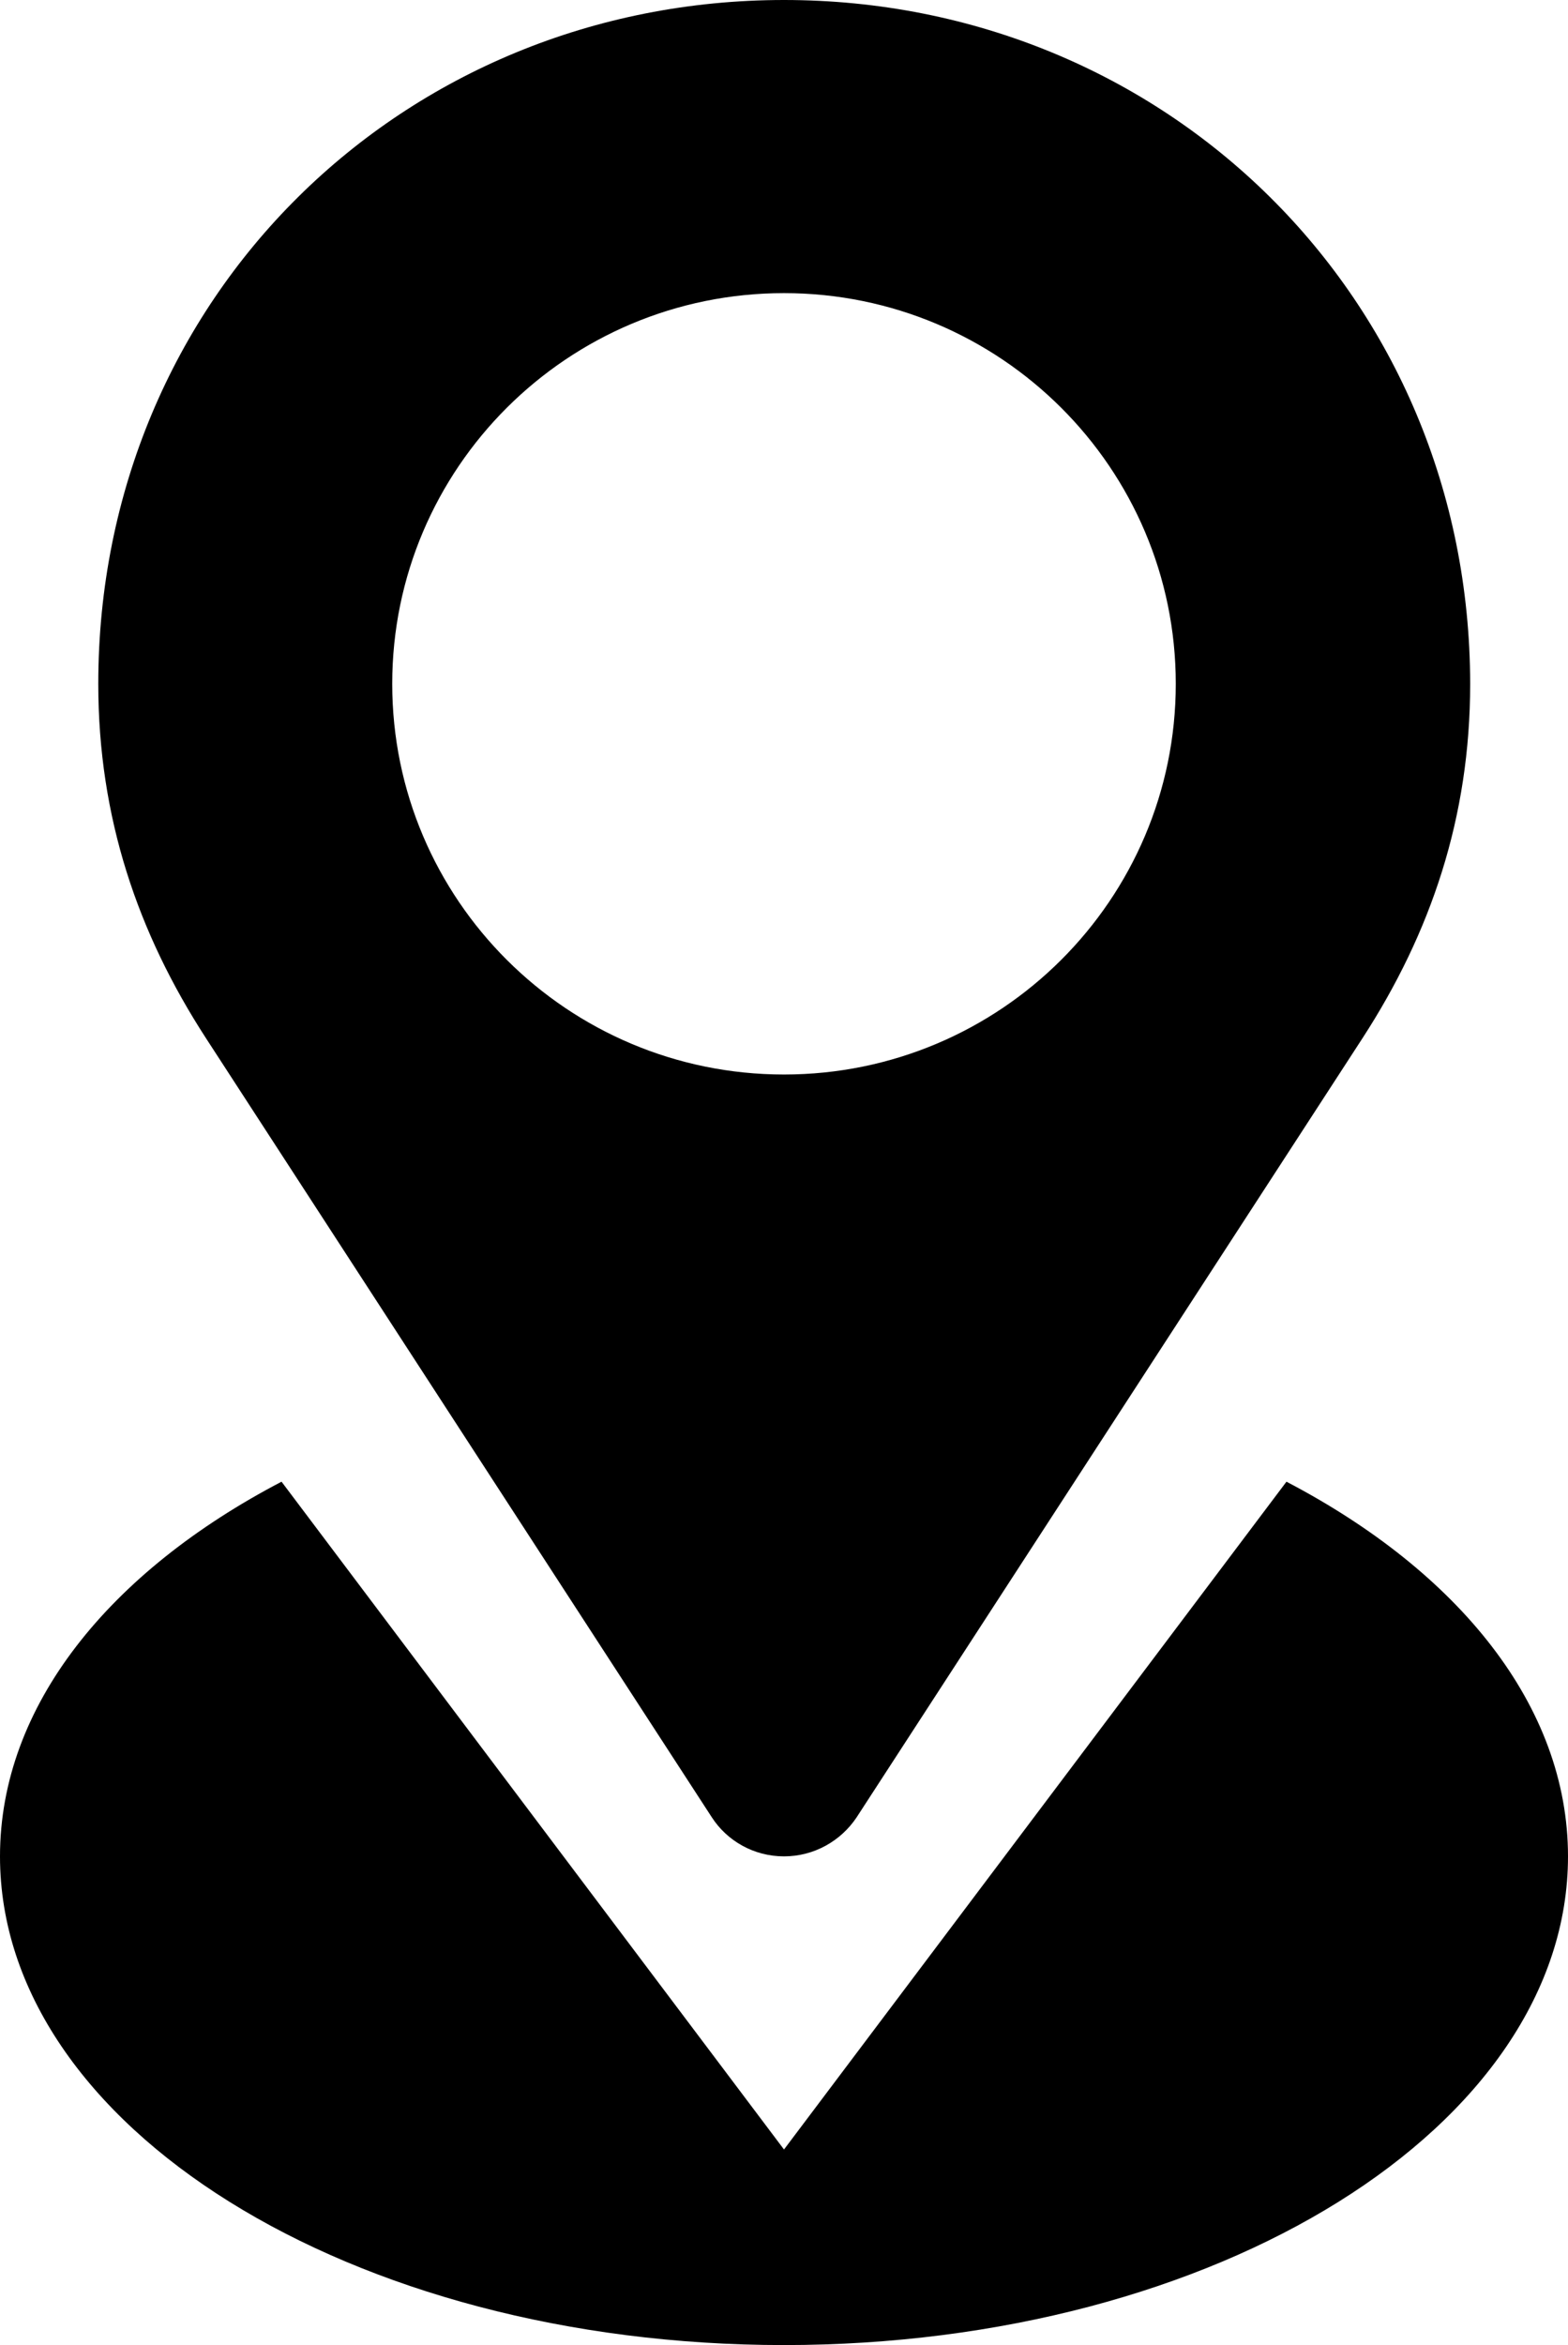 <svg width="97" height="145" viewBox="0 0 97 145" fill="none" xmlns="http://www.w3.org/2000/svg">
<path d="M44.039 112.375C44.977 113.819 46.625 114.782 48.5 114.782C50.375 114.782 52.023 113.819 52.989 112.375L84.3 64.174C88.505 57.688 90.948 50.552 90.948 42.282C90.92 18.38 72.082 0 48.5 0C24.918 0 6.08 18.38 6.08 42.282C6.08 50.552 8.524 57.688 12.729 64.174L44.039 112.375ZM48.5 18.125C61.882 18.125 72.736 28.943 72.736 42.282C72.736 55.621 61.882 66.439 48.5 66.439C35.118 66.439 24.264 55.621 24.264 42.282C24.264 28.943 35.118 18.125 48.5 18.125ZM79.583 91.616L48.5 132.907L17.417 91.616C6.791 97.167 0 105.465 0 114.782C0 131.463 21.707 145 48.5 145C75.293 145 97 131.463 97 114.782C97 105.465 90.209 97.167 79.583 91.616Z" fill="black"/>
</svg>
